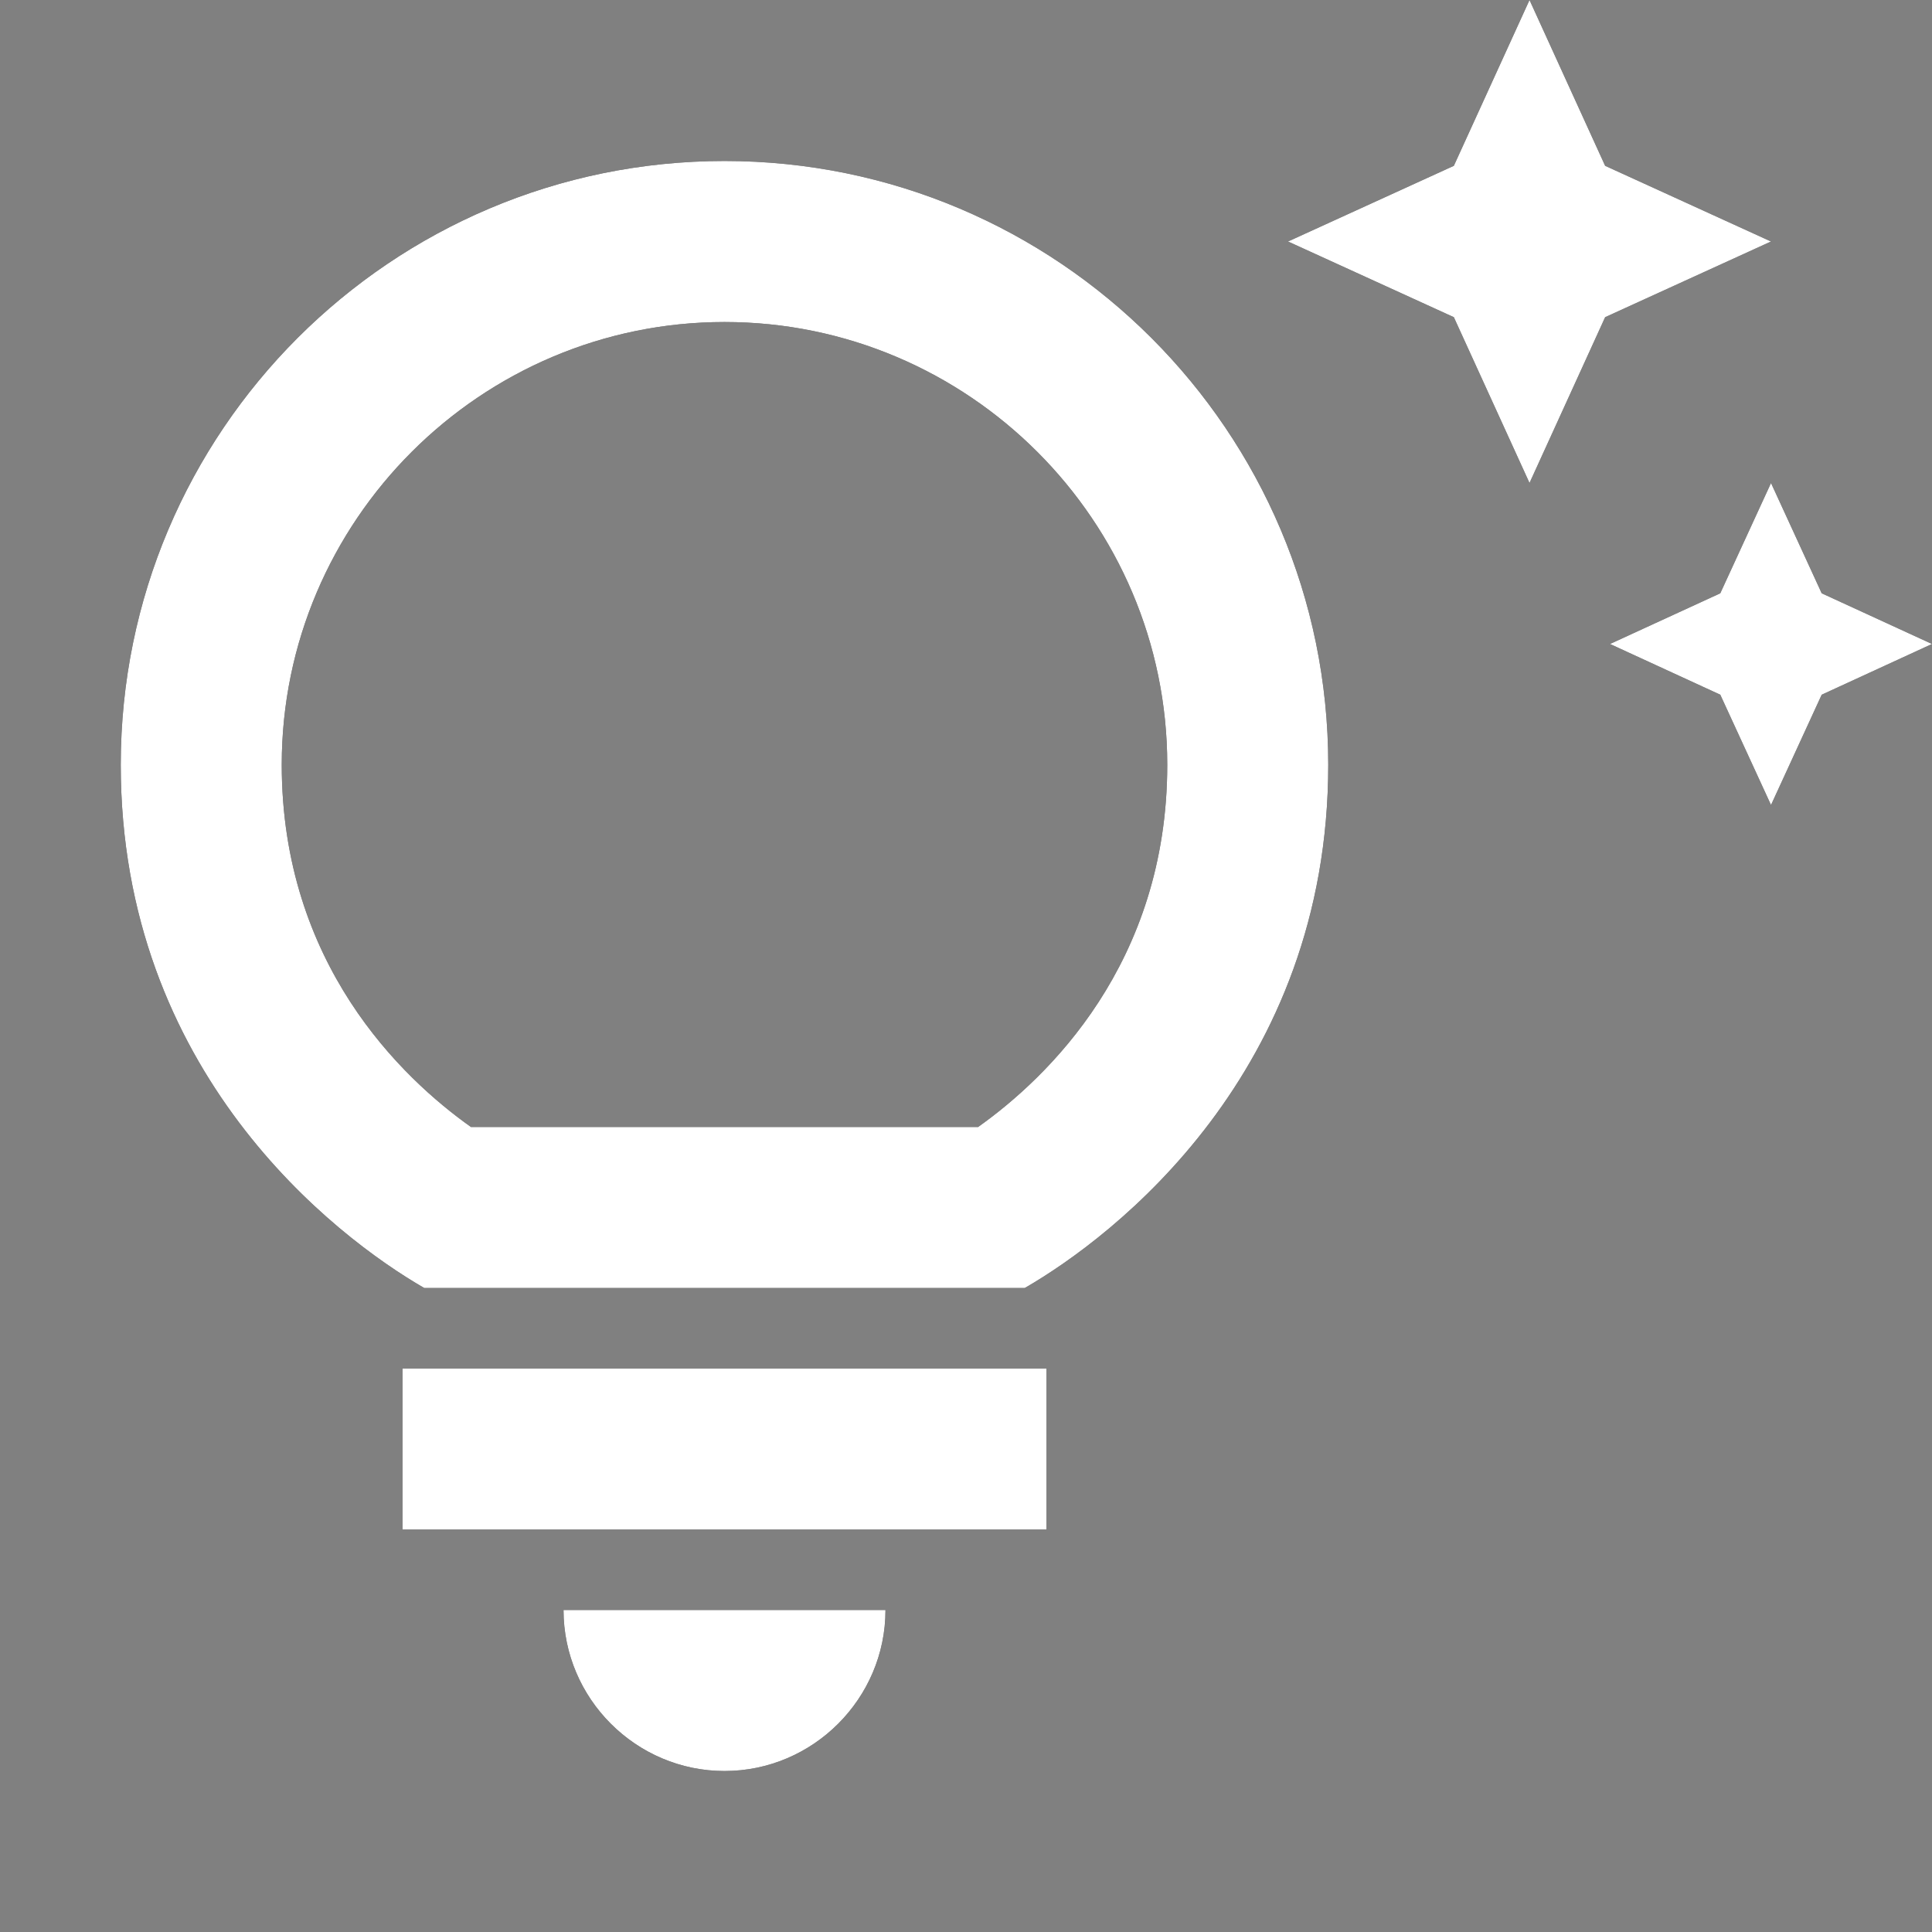 <svg width="46" height="46" viewBox="0 0 46 46" fill="none" xmlns="http://www.w3.org/2000/svg">
<rect x="0" y="0" width="46" height="46" fill="#808080" stroke="none"/>
<g clip-path="url(#clip0_238_5)">
<path d="M13.417 38.333H21.083C21.083 40.442 19.358 42.167 17.25 42.167C15.142 42.167 13.417 40.442 13.417 38.333ZM9.583 36.417H24.917V32.583H9.583V36.417ZM31.625 18.208C31.625 25.53 26.527 29.44 24.399 30.667H10.101C7.973 29.44 2.875 25.53 2.875 18.208C2.875 10.273 9.315 3.833 17.25 3.833C25.185 3.833 31.625 10.273 31.625 18.208ZM27.792 18.208C27.792 12.401 23.058 7.667 17.25 7.667C11.443 7.667 6.708 12.401 6.708 18.208C6.708 22.942 9.564 25.664 11.213 26.833H23.288C24.936 25.664 27.792 22.942 27.792 18.208ZM40.959 14.126L38.333 15.333L40.959 16.541L42.167 19.167L43.374 16.541L46 15.333L43.374 14.126L42.167 11.5L40.959 14.126ZM36.417 11.5L38.218 7.552L42.167 5.75L38.218 3.948L36.417 0L34.615 3.948L30.667 5.75L34.615 7.552L36.417 11.5Z" fill="black"/>
<path d="M13.417 38.333H21.083C21.083 40.442 19.358 42.167 17.25 42.167C15.142 42.167 13.417 40.442 13.417 38.333ZM9.583 36.417H24.917V32.583H9.583V36.417ZM31.625 18.208C31.625 25.53 26.527 29.44 24.399 30.667H10.101C7.973 29.44 2.875 25.53 2.875 18.208C2.875 10.273 9.315 3.833 17.25 3.833C25.185 3.833 31.625 10.273 31.625 18.208ZM27.792 18.208C27.792 12.401 23.058 7.667 17.25 7.667C11.443 7.667 6.708 12.401 6.708 18.208C6.708 22.942 9.564 25.664 11.213 26.833H23.288C24.936 25.664 27.792 22.942 27.792 18.208ZM40.959 14.126L38.333 15.333L40.959 16.541L42.167 19.167L43.374 16.541L46 15.333L43.374 14.126L42.167 11.5L40.959 14.126ZM36.417 11.5L38.218 7.552L42.167 5.75L38.218 3.948L36.417 0L34.615 3.948L30.667 5.75L34.615 7.552L36.417 11.5Z" fill="white"/>
</g>
<defs>
<clipPath id="clip0_238_5">
<rect width="46" height="46" fill="white"/>
</clipPath>
</defs>
</svg>
